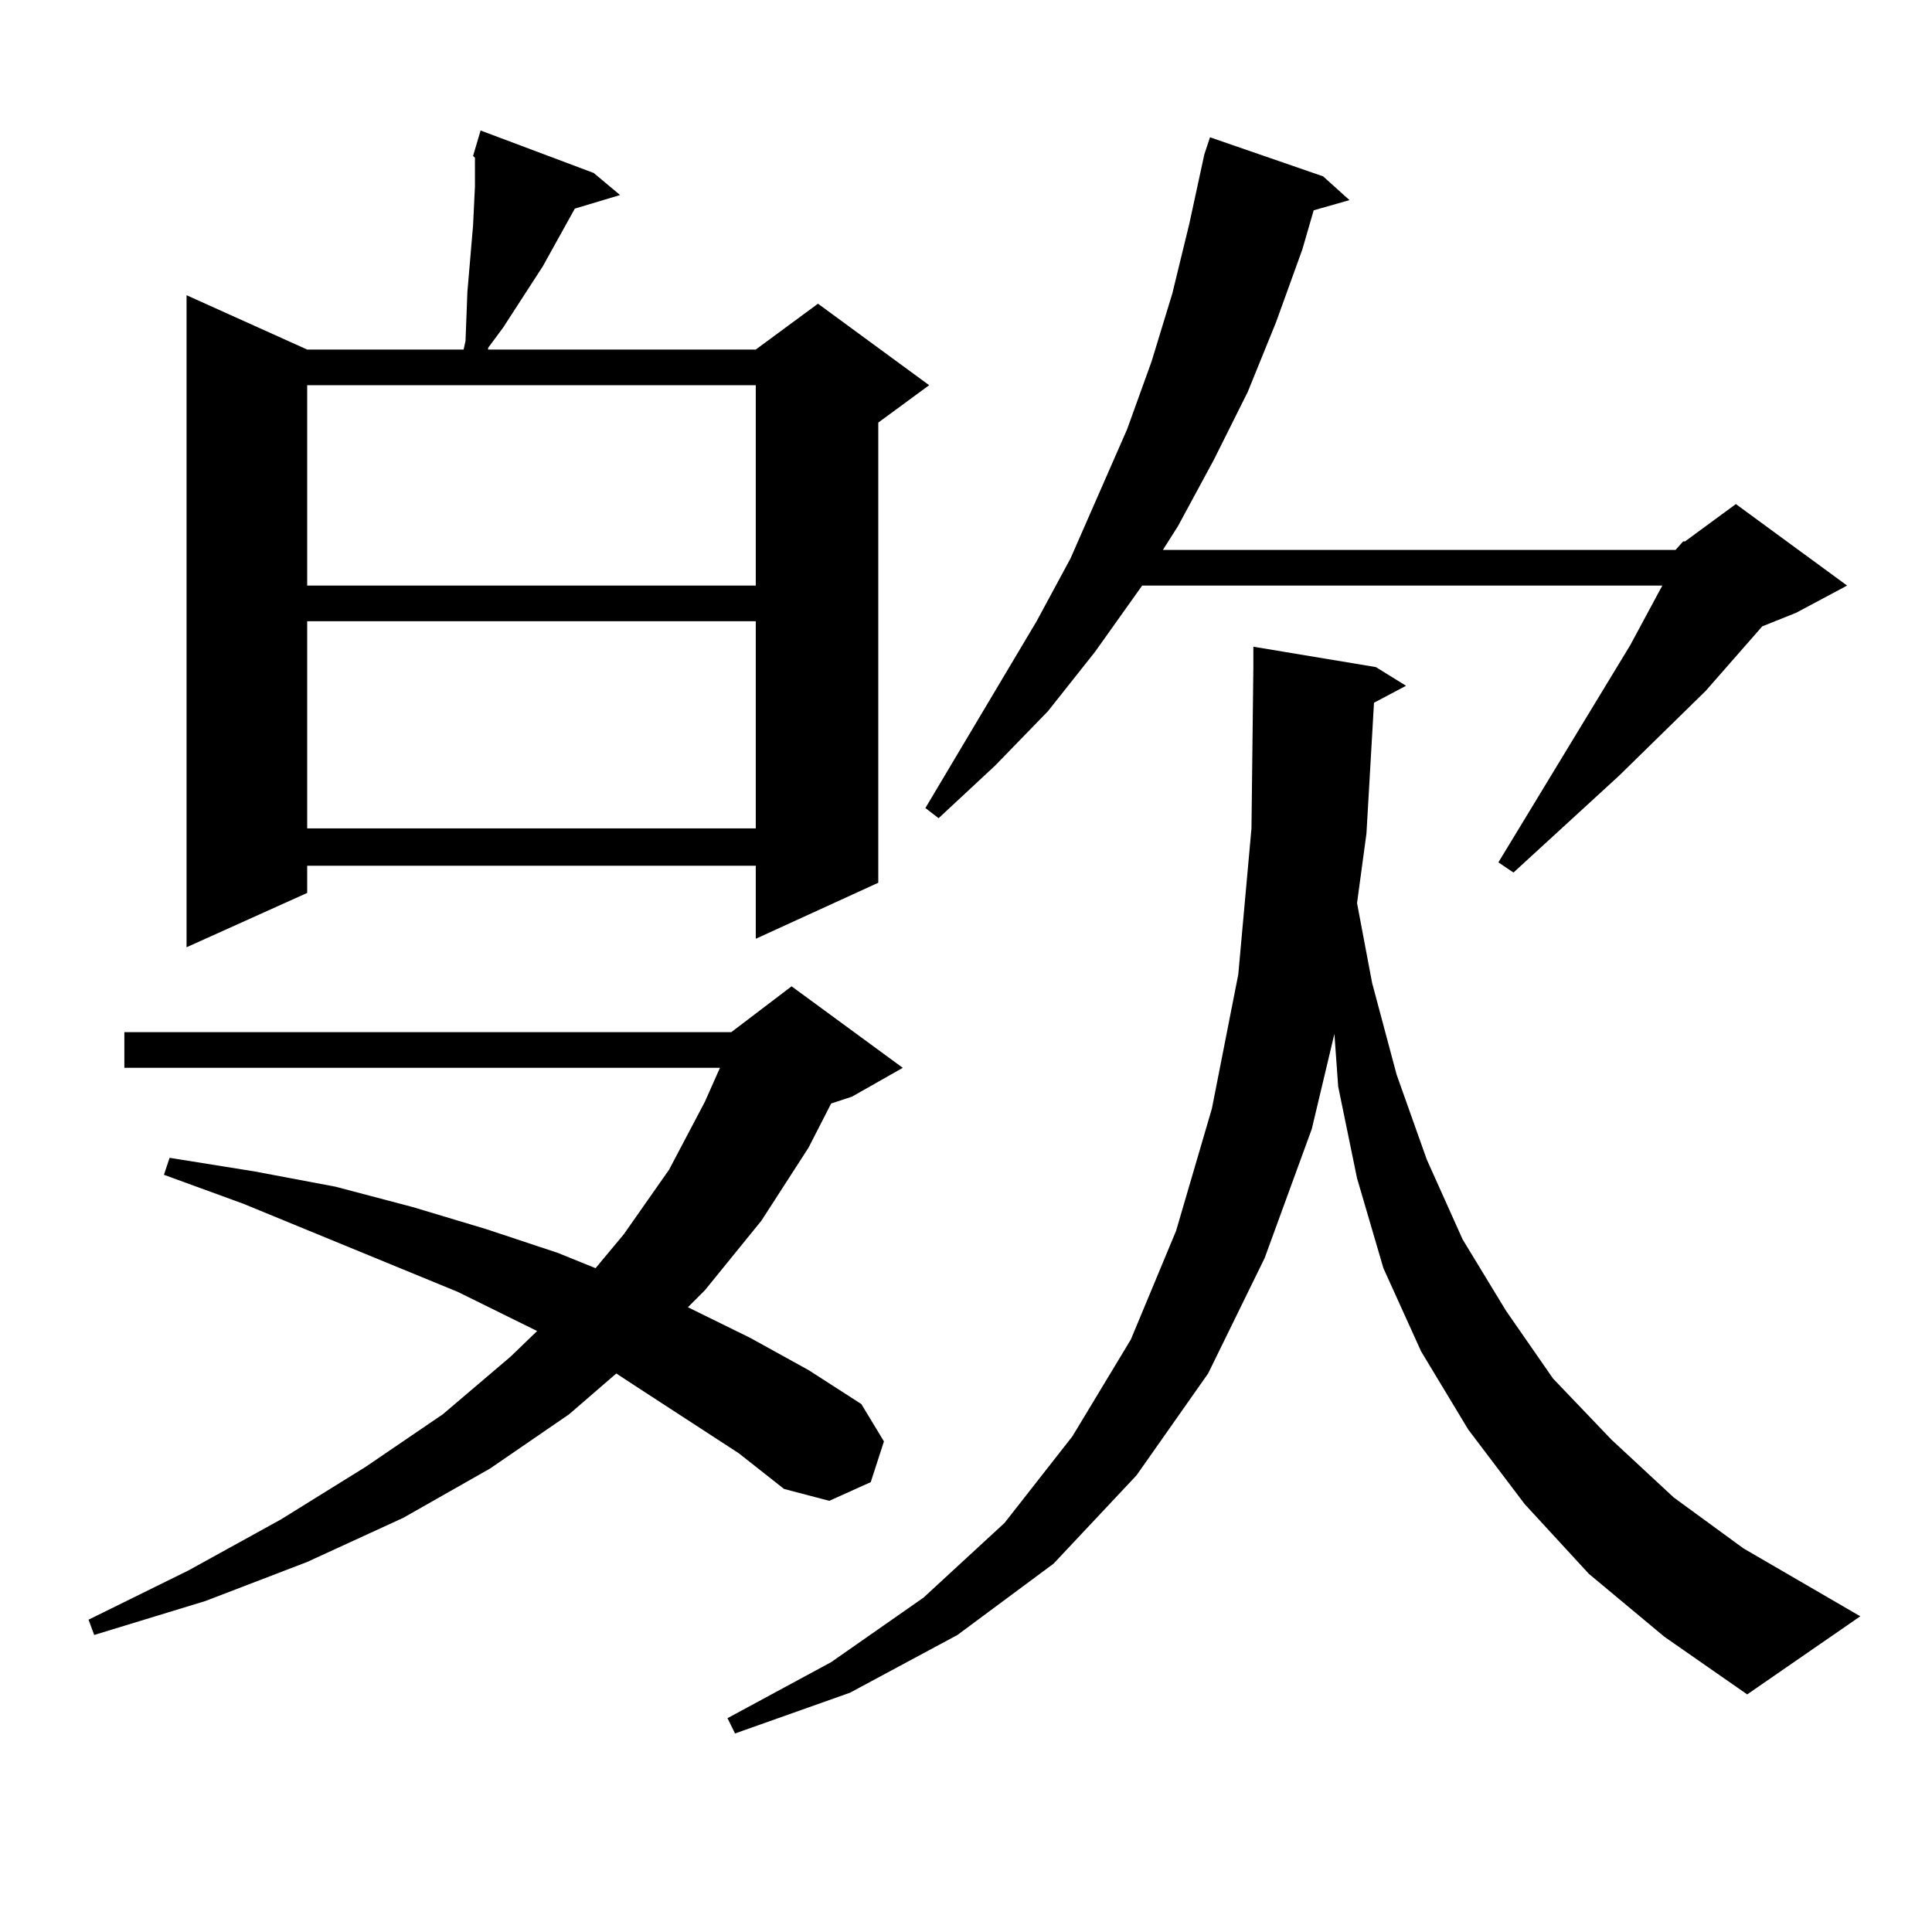 <?xml version="1.0" encoding="utf-8"?>
<!-- Generator: Adobe Illustrator 16.0.0, SVG Export Plug-In . SVG Version: 6.00 Build 0)  -->
<!DOCTYPE svg PUBLIC "-//W3C//DTD SVG 1.1//EN" "http://www.w3.org/Graphics/SVG/1.1/DTD/svg11.dtd">
<svg version="1.1" id="图层_1" xmlns="http://www.w3.org/2000/svg" xmlns:xlink="http://www.w3.org/1999/xlink" x="0px" y="0px"
	 width="1000px" height="1000px" viewBox="0 0 1000 1000" enable-background="new 0 0 1000 1000" xml:space="preserve">
<path d="M382.405,752.215l-52.682-34.277l-10.731-7.031L294.603,732l-40.975,28.125l-44.876,25.488l-49.755,22.852l-52.682,20.215
	l-57.56,17.578l-2.927-7.91l51.706-25.488l47.804-26.367l43.901-27.246L229.239,732l35.121-29.883l13.658-13.184l-40.975-20.215
	l-111.216-45.703l-40.975-14.941l2.927-8.789l43.901,7.031l41.95,7.91l39.999,10.547l38.047,11.426l37.072,12.305l19.512,7.91
	l14.634-17.578l23.414-33.398l18.536-35.156l7.805-17.578H64.365v-18.457h314.138l31.219-23.73l57.56,42.188l-26.341,14.941
	l-10.731,3.516l-11.707,22.852l-24.39,37.793l-29.268,36.035l-8.78,8.789l32.194,15.82l30.243,16.699l27.316,17.578l11.707,19.336
	l-6.829,21.094l-21.463,9.668l-23.414-6.152L382.405,752.215z M307.285,89.52l13.658,11.426l-23.414,7.031l-16.585,29.883
	L260.457,169.5l-7.805,10.547v0.879h138.533l32.194-23.73l57.56,42.188l-26.341,19.336v238.184l-63.413,29.004v-37.793H158.997
	v14.063l-62.438,28.125v-337.5l62.438,28.125h80.973l0.976-4.395l0.976-25.488l0.976-11.426l0.976-11.426l0.976-11.426l0.976-20.215
	V86.004v-4.395l-0.976-0.879l3.902-13.184L307.285,89.52z M158.997,199.383v103.711h232.189V199.383H158.997z M158.997,321.551
	v107.227h232.189V321.551H158.997z M711.178,363.738l-3.902,67.676l-4.878,36.035l7.805,41.309l12.683,47.461l15.609,43.945
	l18.536,41.309l22.438,36.914l24.39,35.156l30.243,31.641l32.194,29.883l36.097,26.367l60.486,35.156l-58.535,40.43l-42.926-29.883
	l-39.023-32.52l-33.17-36.035l-29.268-38.672l-24.39-40.43l-19.512-43.066l-13.658-46.582l-9.756-47.461l-1.951-27.246
	l-11.707,49.219l-24.39,66.797l-29.268,59.766l-37.072,52.734l-42.926,45.703l-49.755,36.914l-55.608,29.883l-59.511,21.094
	l-3.902-7.91l53.657-29.004l47.804-33.398l41.95-38.672l35.121-44.824l30.243-50.098l23.414-56.25l18.536-63.281l13.658-69.434
	l6.829-75.586l0.976-83.496v-10.547l63.413,10.547l15.609,9.668L711.178,363.738z M867.271,284.637l3.902-4.395h0.976l26.341-19.336
	l57.56,42.188l-26.341,14.063l-17.561,7.031l-29.268,33.398l-44.877,43.945l-54.633,50.098l-7.805-5.273l68.291-112.5l15.609-29.004
	l0.976-1.758H591.181l-24.39,34.277l-24.39,30.762l-27.316,28.125l-29.268,27.246l-6.829-5.273l57.56-96.68l17.561-32.52
	l29.268-66.797l12.683-35.156l10.731-35.156l8.78-36.035l7.805-36.035l2.927-8.789l58.535,20.215l13.658,12.305l-18.536,5.273
	l-5.854,20.215l-13.658,37.793l-14.634,36.035l-17.561,35.156l-18.536,34.277l-7.805,12.305H867.271z"/>
</svg>
